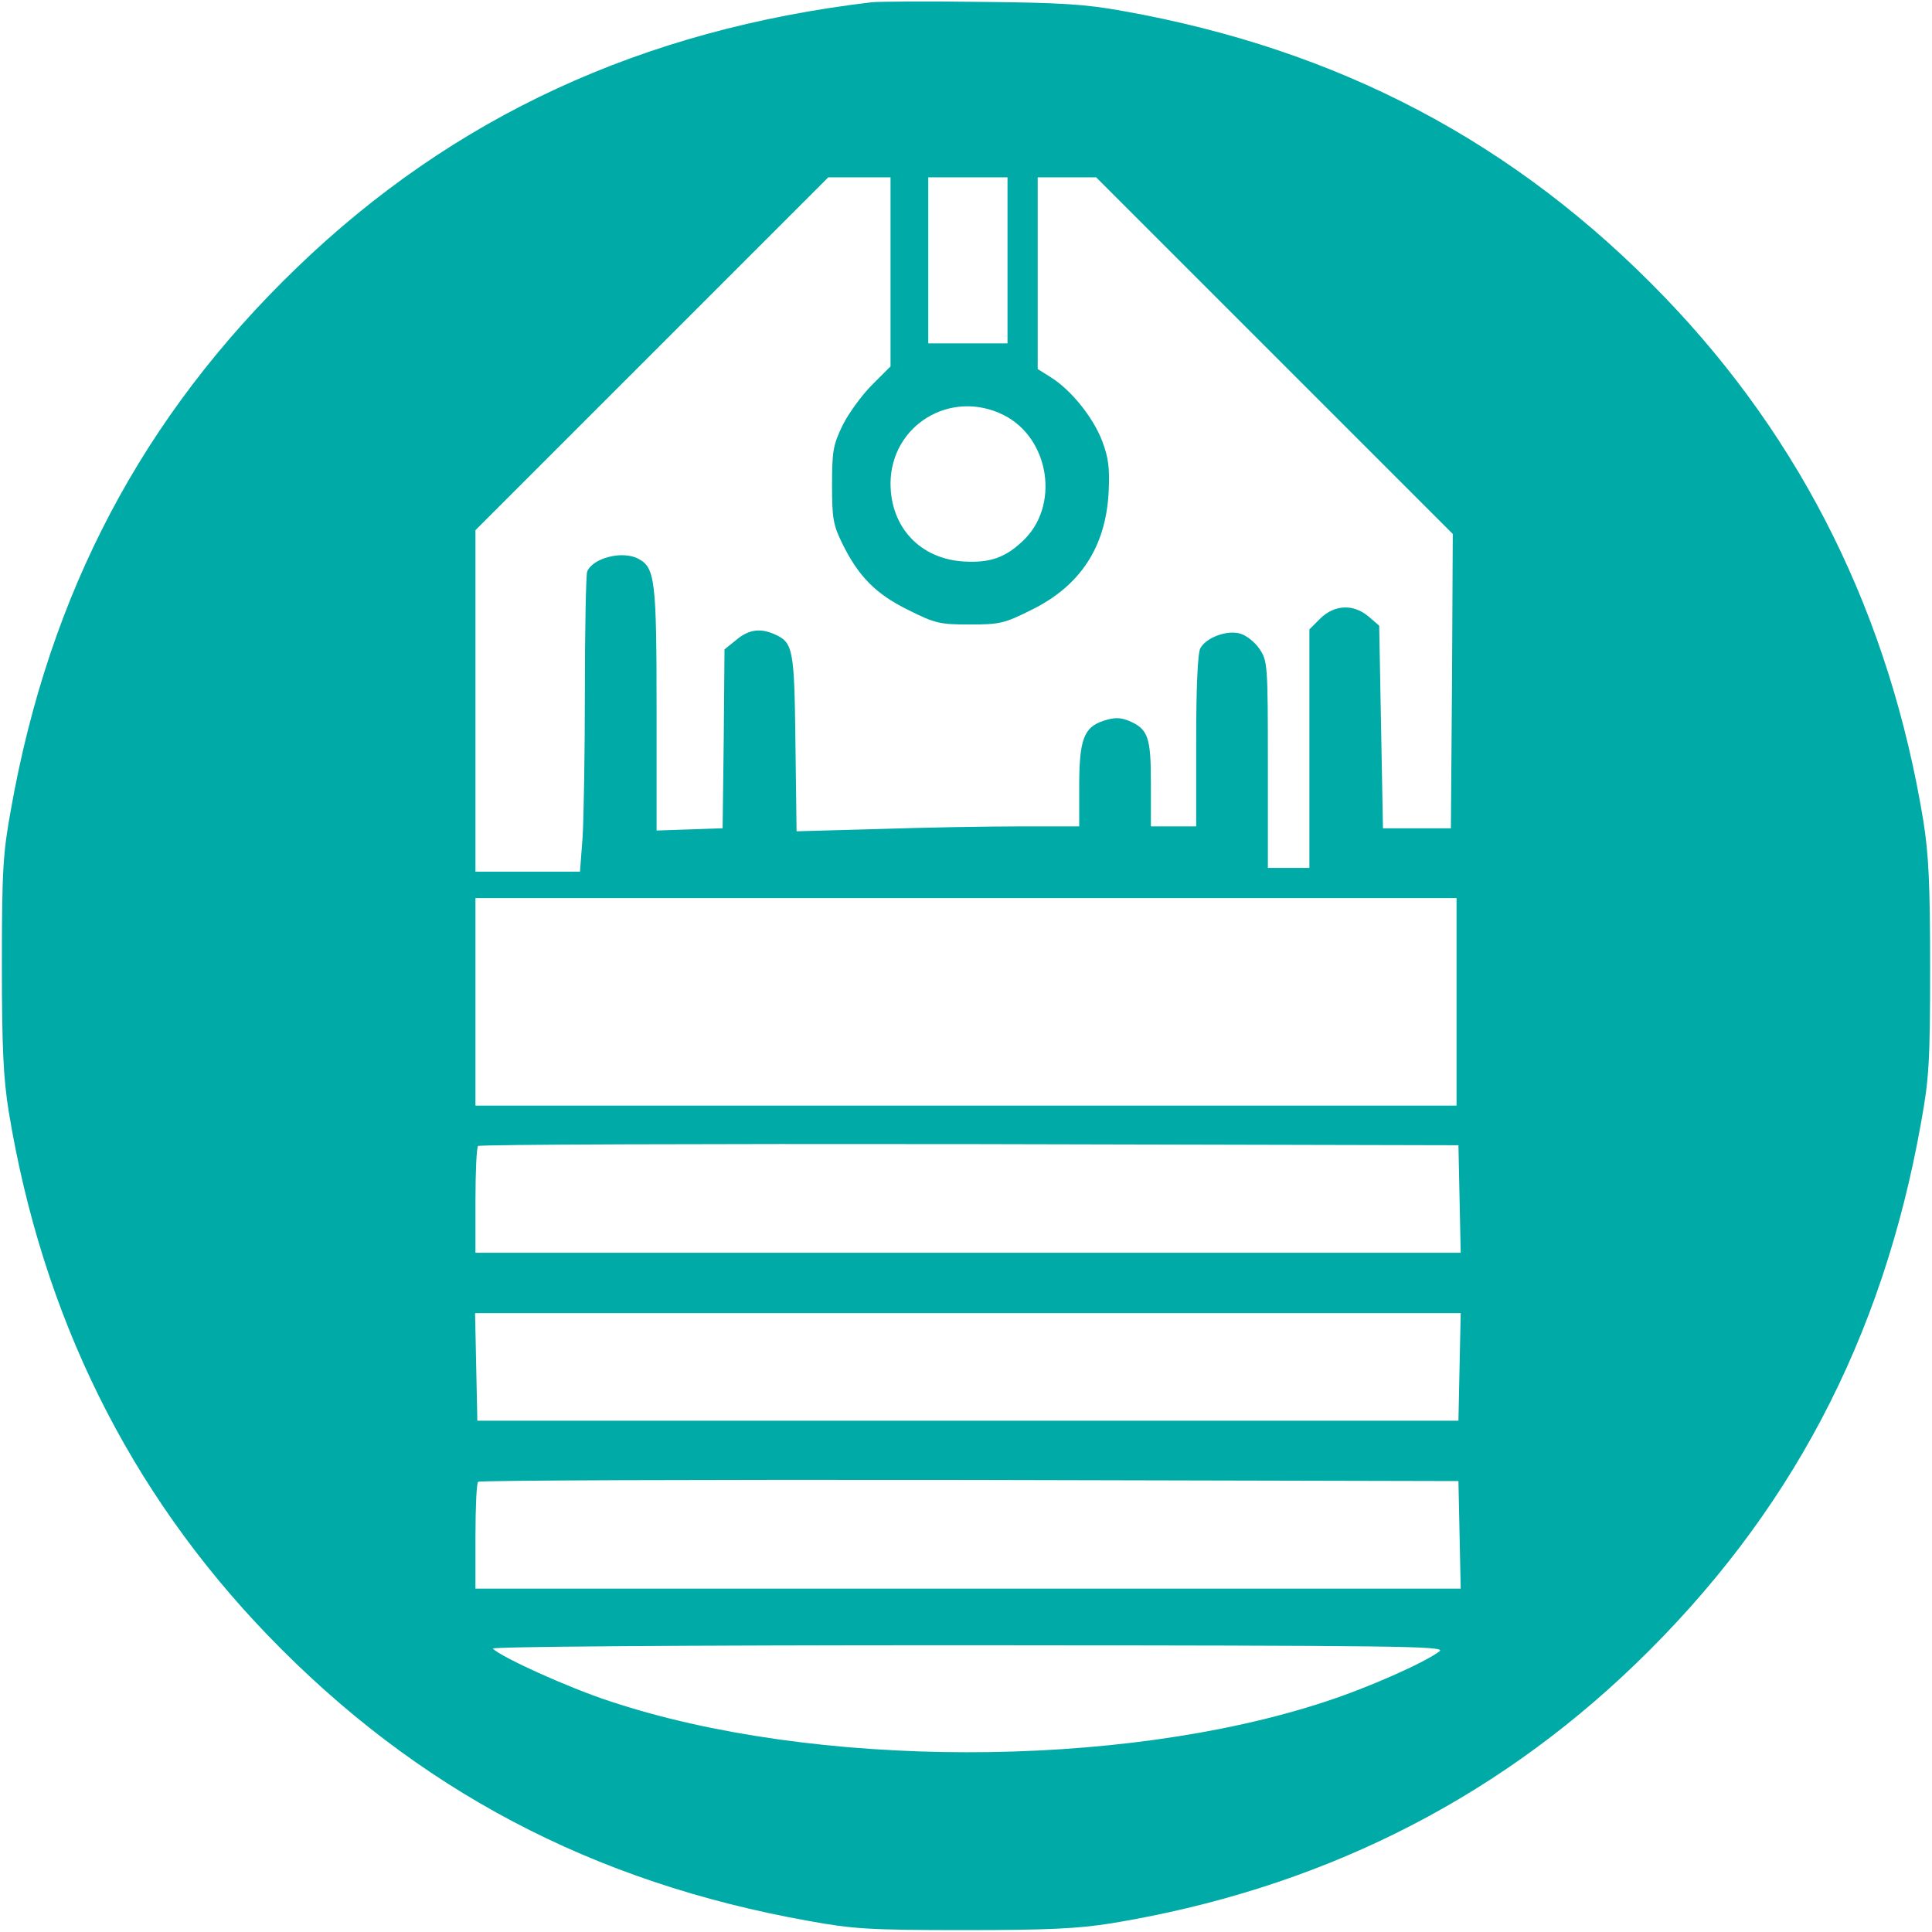 <?xml version="1.0" standalone="no"?>
<!DOCTYPE svg PUBLIC "-//W3C//DTD SVG 20010904//EN"
 "http://www.w3.org/TR/2001/REC-SVG-20010904/DTD/svg10.dtd">
<svg version="1.0" xmlns="http://www.w3.org/2000/svg"
 width="64" height="64" viewBox="0 0 512 512"
 preserveAspectRatio="xMidYMid meet"  image-rendering="optimizeQuality">
<g transform="translate(0,512) scale(0.1,-0.1)"
fill="#00AAA7" stroke="none">
<path d="M2310 5114 c-608 -72 -1108 -303 -1523 -703 -409 -394 -656 -861
-758 -1436 -21 -115 -24 -161 -24 -410 0 -224 4 -302 18 -390 89 -542 319
-1007 686 -1388 394 -409 861 -656 1436 -758 115 -21 161 -24 410 -24 224 0
302 4 390 18 542 89 1007 319 1388 686 409 394 656 861 758 1436 21 115 24
161 24 410 0 224 -4 302 -18 390 -89 542 -319 1007 -686 1388 -394 409 -862
656 -1436 758 -98 18 -167 22 -375 24 -140 2 -271 1 -290 -1z m50 -714 l0
-251 -49 -49 c-27 -27 -62 -75 -78 -107 -25 -52 -28 -68 -28 -158 0 -89 3
-106 27 -155 43 -88 90 -135 176 -177 70 -35 83 -38 162 -38 79 0 92 3 162 38
131 64 198 167 206 312 3 64 0 91 -17 136 -24 63 -83 136 -136 169 l-35 22 0
254 0 254 78 0 77 0 473 -473 472 -472 -2 -390 -3 -390 -90 0 -90 0 -5 268 -5
269 -28 24 c-40 34 -90 32 -128 -5 l-29 -29 0 -316 0 -316 -55 0 -55 0 0 274
c0 267 -1 274 -22 306 -13 19 -36 37 -52 41 -35 10 -90 -11 -105 -39 -7 -13
-11 -104 -11 -246 l0 -226 -60 0 -60 0 0 113 c0 124 -7 145 -59 167 -23 9 -38
9 -66 0 -53 -17 -65 -50 -65 -175 l0 -105 -157 0 c-87 0 -256 -3 -375 -7
l-217 -6 -3 234 c-3 250 -6 266 -55 288 -38 17 -69 13 -102 -15 l-31 -25 -2
-237 -3 -237 -87 -3 -88 -3 0 321 c0 341 -4 376 -48 399 -42 23 -122 2 -136
-34 -3 -9 -6 -151 -6 -314 0 -164 -3 -339 -6 -389 l-7 -92 -138 0 -139 0 0
452 0 453 467 467 468 468 82 0 83 0 0 -250z m310 30 l0 -220 -105 0 -105 0 0
220 0 220 105 0 105 0 0 -220z m-10 -410 c123 -62 150 -244 48 -336 -46 -43
-87 -56 -154 -52 -116 7 -194 91 -194 207 1 155 160 251 300 181z m1200 -1555
l0 -275 -1300 0 -1300 0 0 275 0 275 1300 0 1300 0 0 -275z m8 -522 l3 -143
-1306 0 -1305 0 0 138 c0 76 3 142 7 145 3 4 590 6 1302 5 l1296 -3 3 -142z
m0 -445 l-3 -143 -1300 0 -1300 0 -3 143 -3 142 1306 0 1306 0 -3 -142z m0
-445 l3 -143 -1306 0 -1305 0 0 138 c0 76 3 142 7 145 3 4 590 6 1302 5 l1296
-3 3 -142z m-53 -309 c-39 -30 -190 -97 -304 -134 -544 -179 -1357 -178 -1896
2 -110 36 -286 116 -309 139 -6 5 462 9 1260 9 1144 -1 1267 -2 1249 -16z"/>
</g>
</svg>
